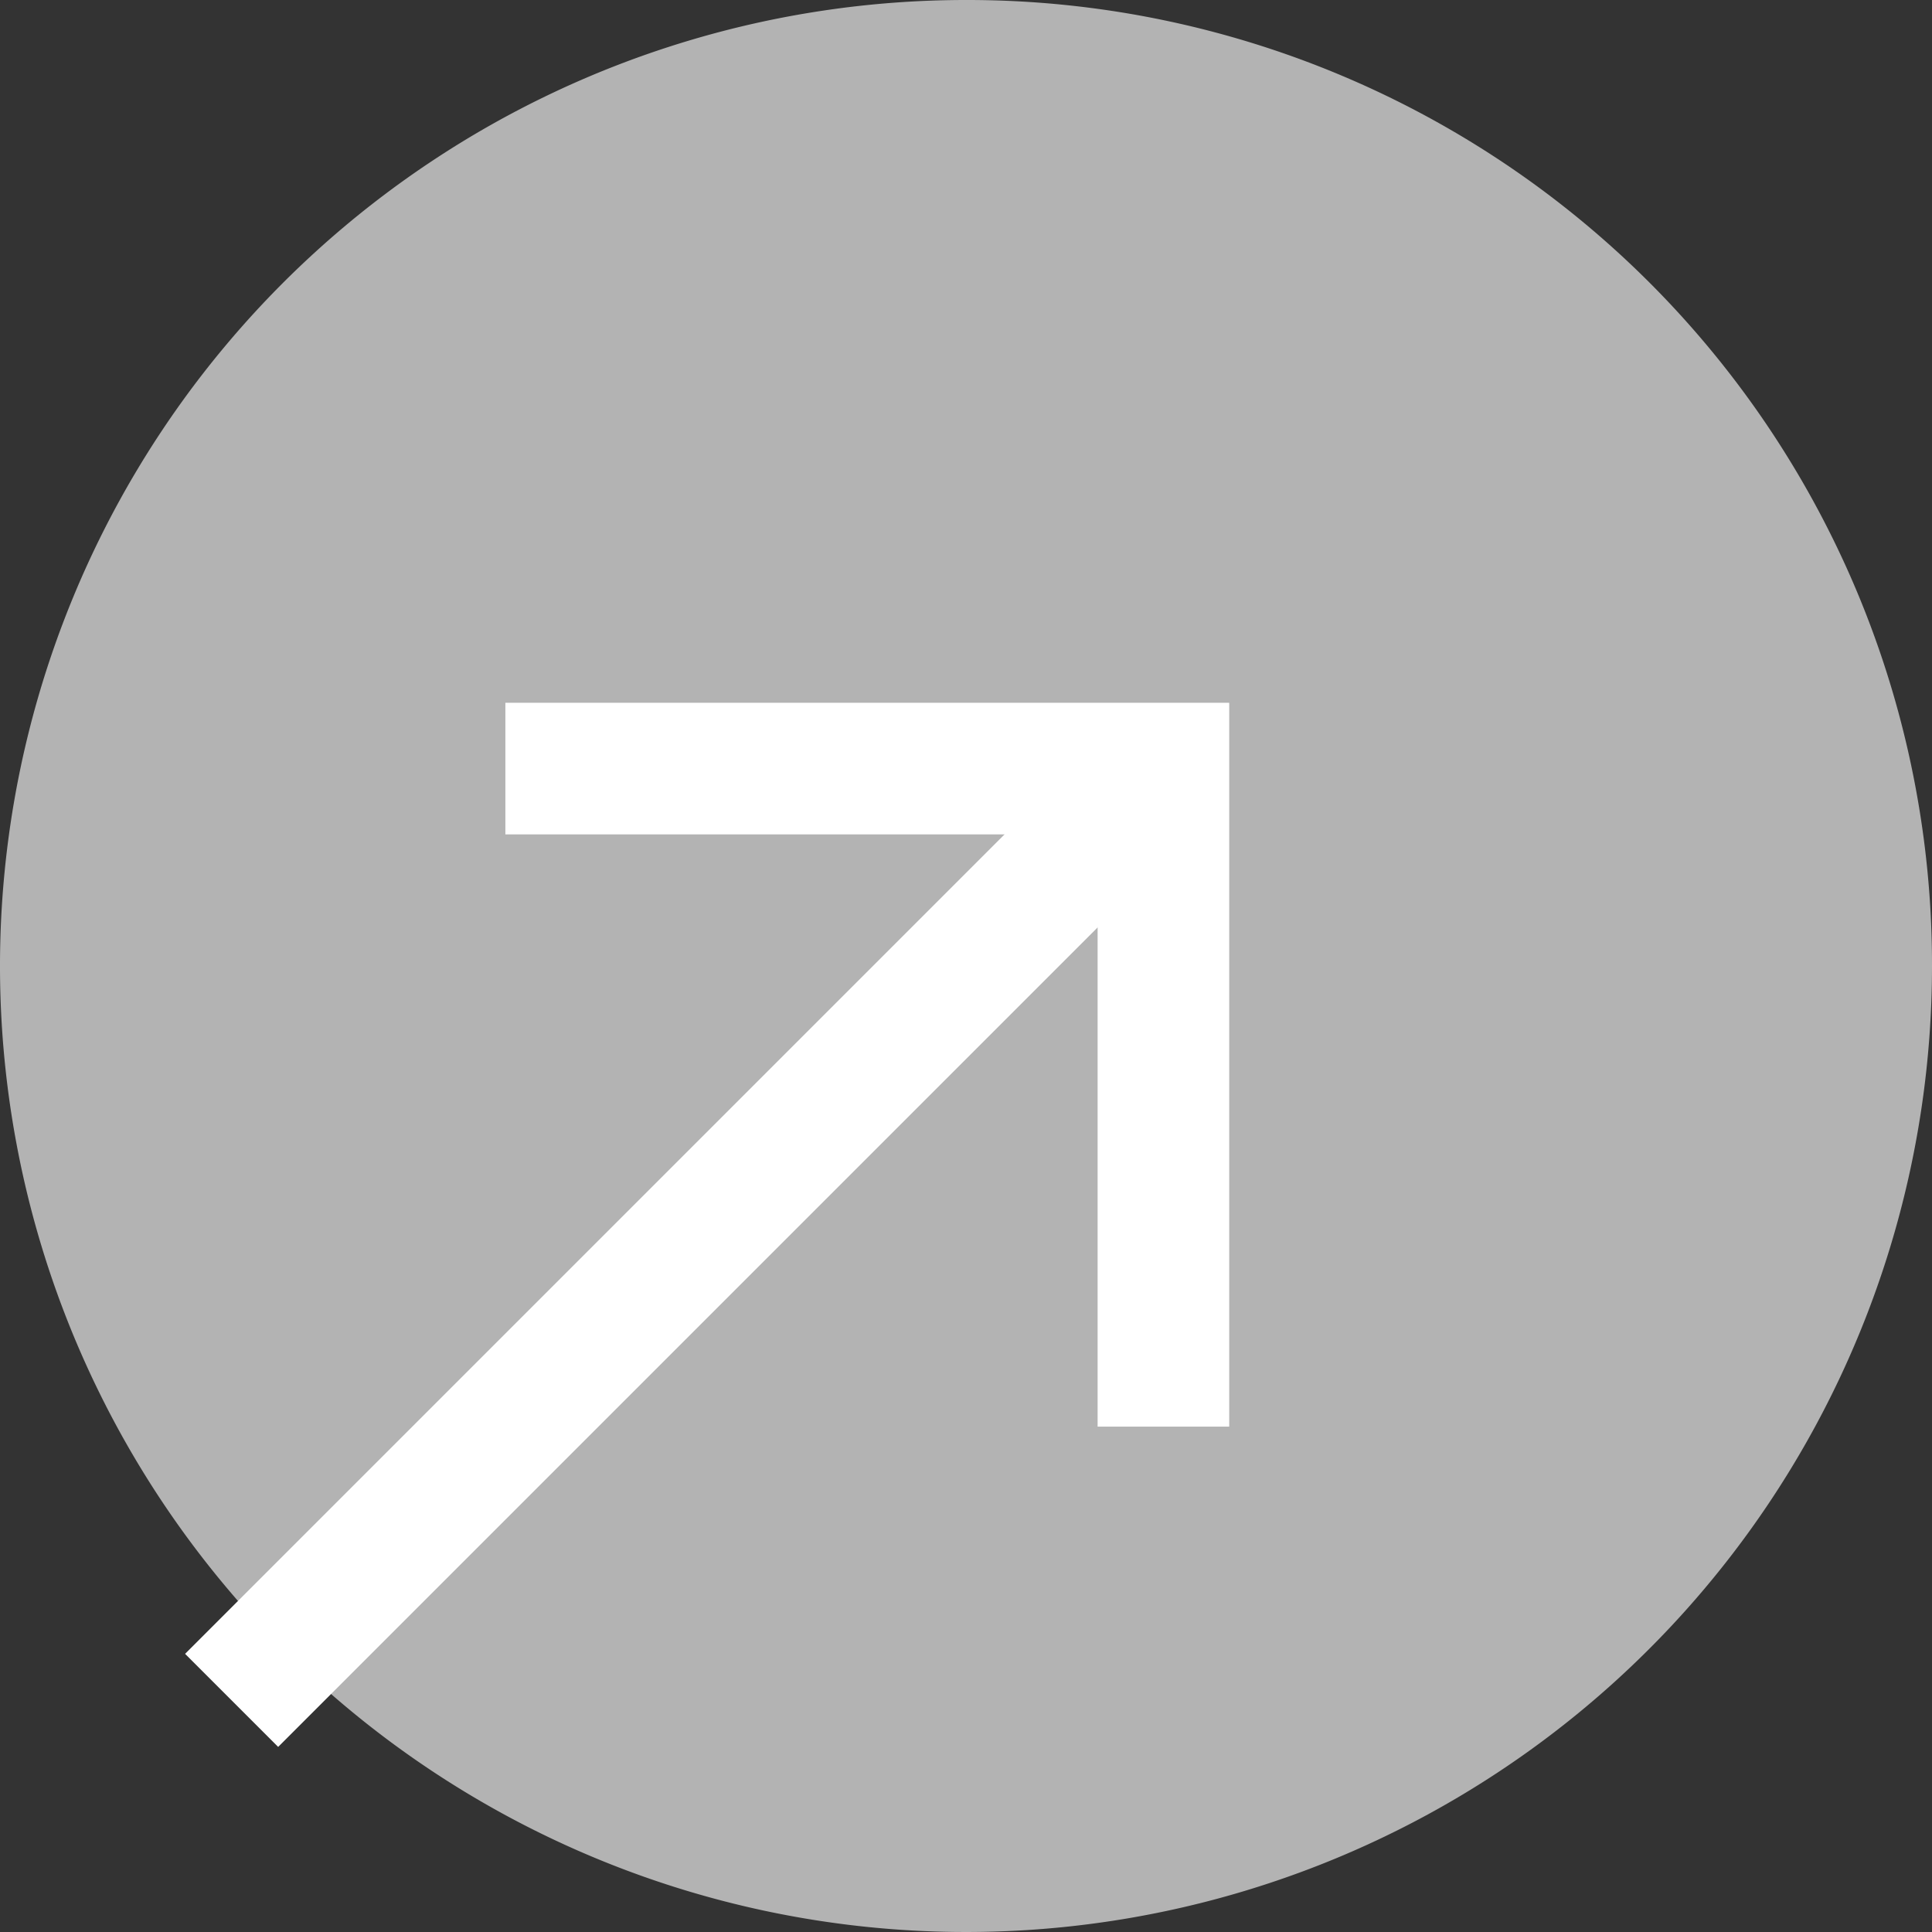 <svg data-v-3df420e2="" xmlns="http://www.w3.org/2000/svg" viewBox="0 0 14.68 14.68"><rect x="0" y="0" width="14.68" height="14.68" fill="#333333" stroke="none"/><defs data-v-3df420e2=""><style data-v-3df420e2="">.cls-ar-1{fill:#b3b3b3;}.cls-ar-2{fill:none;stroke:#fff;stroke-miterlimit:10;}</style></defs><title data-v-3df420e2="">arrow</title><g data-v-3df420e2="" id="Layer_2" data-name="Layer 2"><g data-v-3df420e2="" id="layout"><path data-v-3df420e2="" d="M14.68,7.34A7.34,7.34,0,1,1,7.34,0,7.33,7.33,0,0,1,14.68,7.34Z" class="cls-ar-1"></path><polyline data-v-3df420e2="" points="3.84 5.84 8.84 5.84 8.84 10.84" class="cls-ar-2"></polyline><line data-v-3df420e2="" x1="8.84" y1="5.84" x2="1.76" y2="12.92" class="cls-ar-2"></line></g></g></svg>